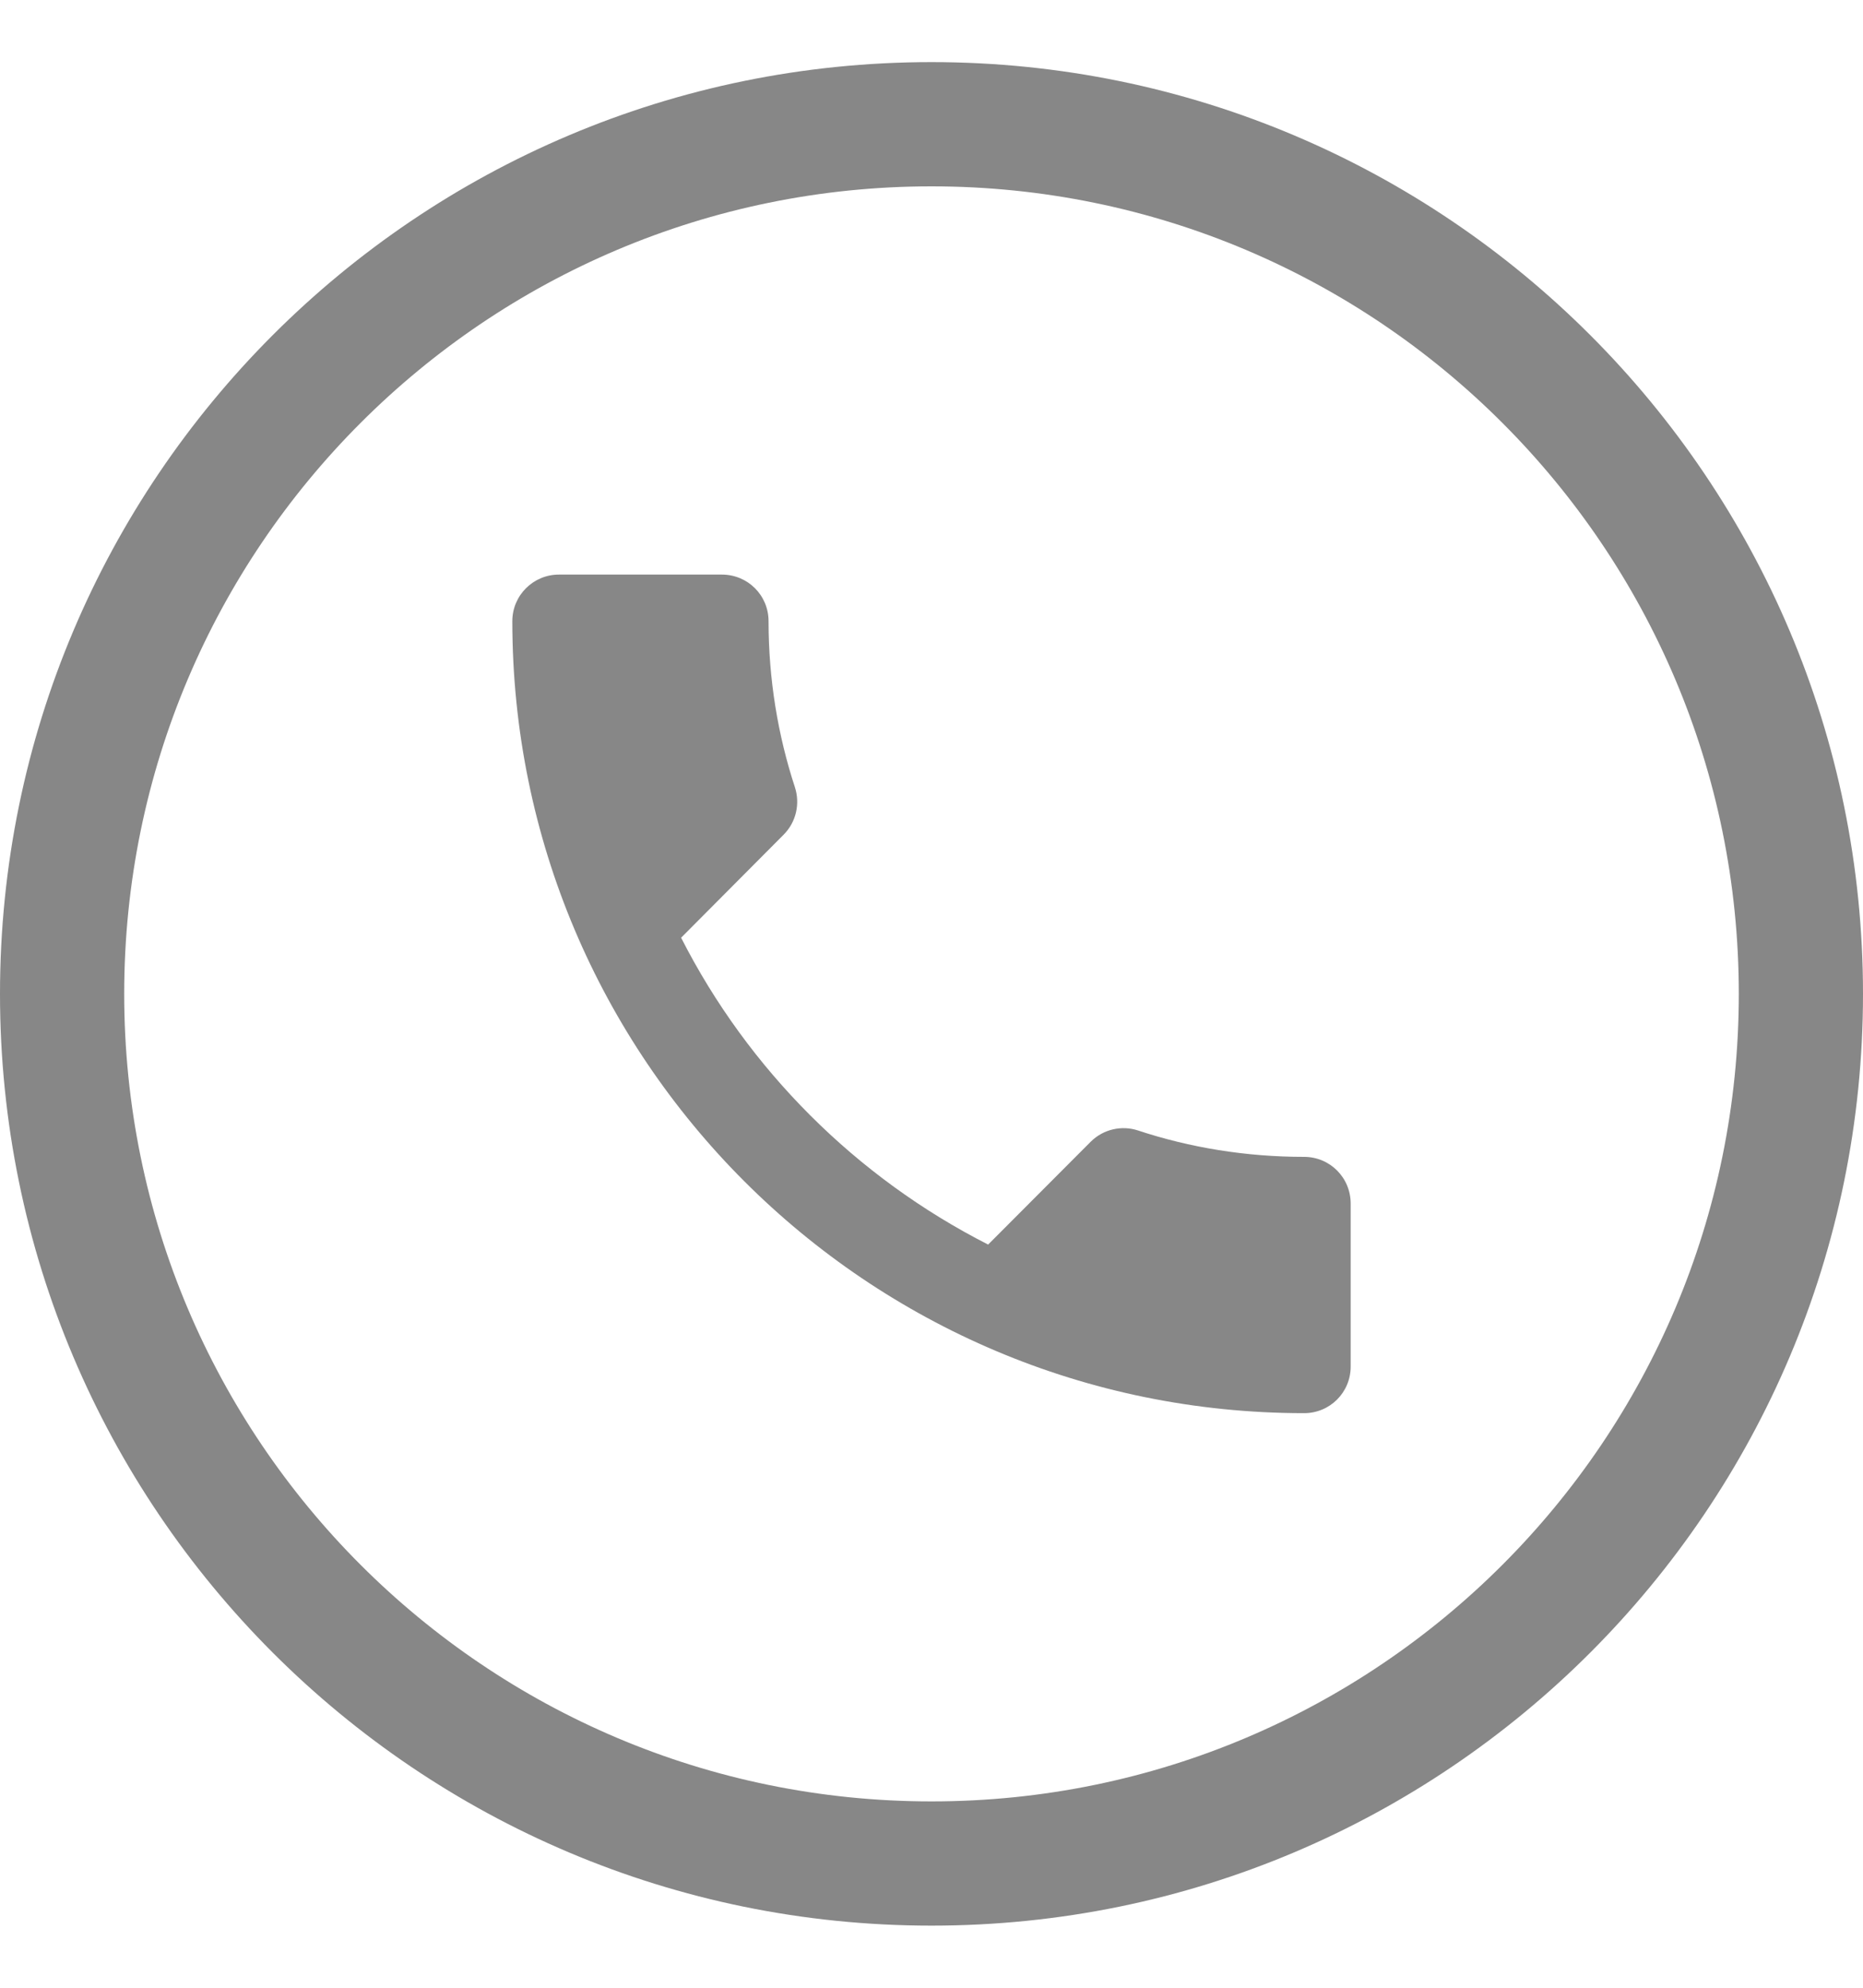 <svg width="15" height="16" viewBox="0 0 15 16" fill="none" xmlns="http://www.w3.org/2000/svg">
<g clip-path="url(#clip0_2101_2852)">
<path fill-rule="evenodd" clip-rule="evenodd" d="M7.5 14.5C11.09 14.5 14 11.59 14 8C14 4.41 11.09 1.5 7.5 1.5C3.91 1.5 1 4.41 1 8C1 11.59 3.91 14.5 7.5 14.5ZM7.5 15.5C11.642 15.5 15 12.142 15 8C15 3.858 11.642 0.5 7.5 0.5C3.358 0.5 0 3.858 0 8C0 12.142 3.358 15.5 7.5 15.5Z" fill="#878787"/>
<path d="M5.484 7.548C6.024 8.609 6.893 9.477 7.956 10.018L8.781 9.191C8.884 9.088 9.032 9.057 9.161 9.099C9.581 9.238 10.033 9.312 10.5 9.312C10.708 9.312 10.875 9.479 10.875 9.688V11C10.875 11.208 10.708 11.375 10.5 11.375C6.979 11.375 4.125 8.521 4.125 5C4.125 4.792 4.294 4.625 4.5 4.625H5.812C6.021 4.625 6.188 4.792 6.188 5C6.188 5.467 6.263 5.919 6.401 6.339C6.442 6.468 6.412 6.616 6.309 6.719L5.484 7.548Z" fill="#878787"/>
</g>
<defs>
<clipPath id="clip0_2101_2852">
<rect width="15" height="15" fill="white" transform="translate(0 0.5)"/>
</clipPath>
</defs>
</svg>
